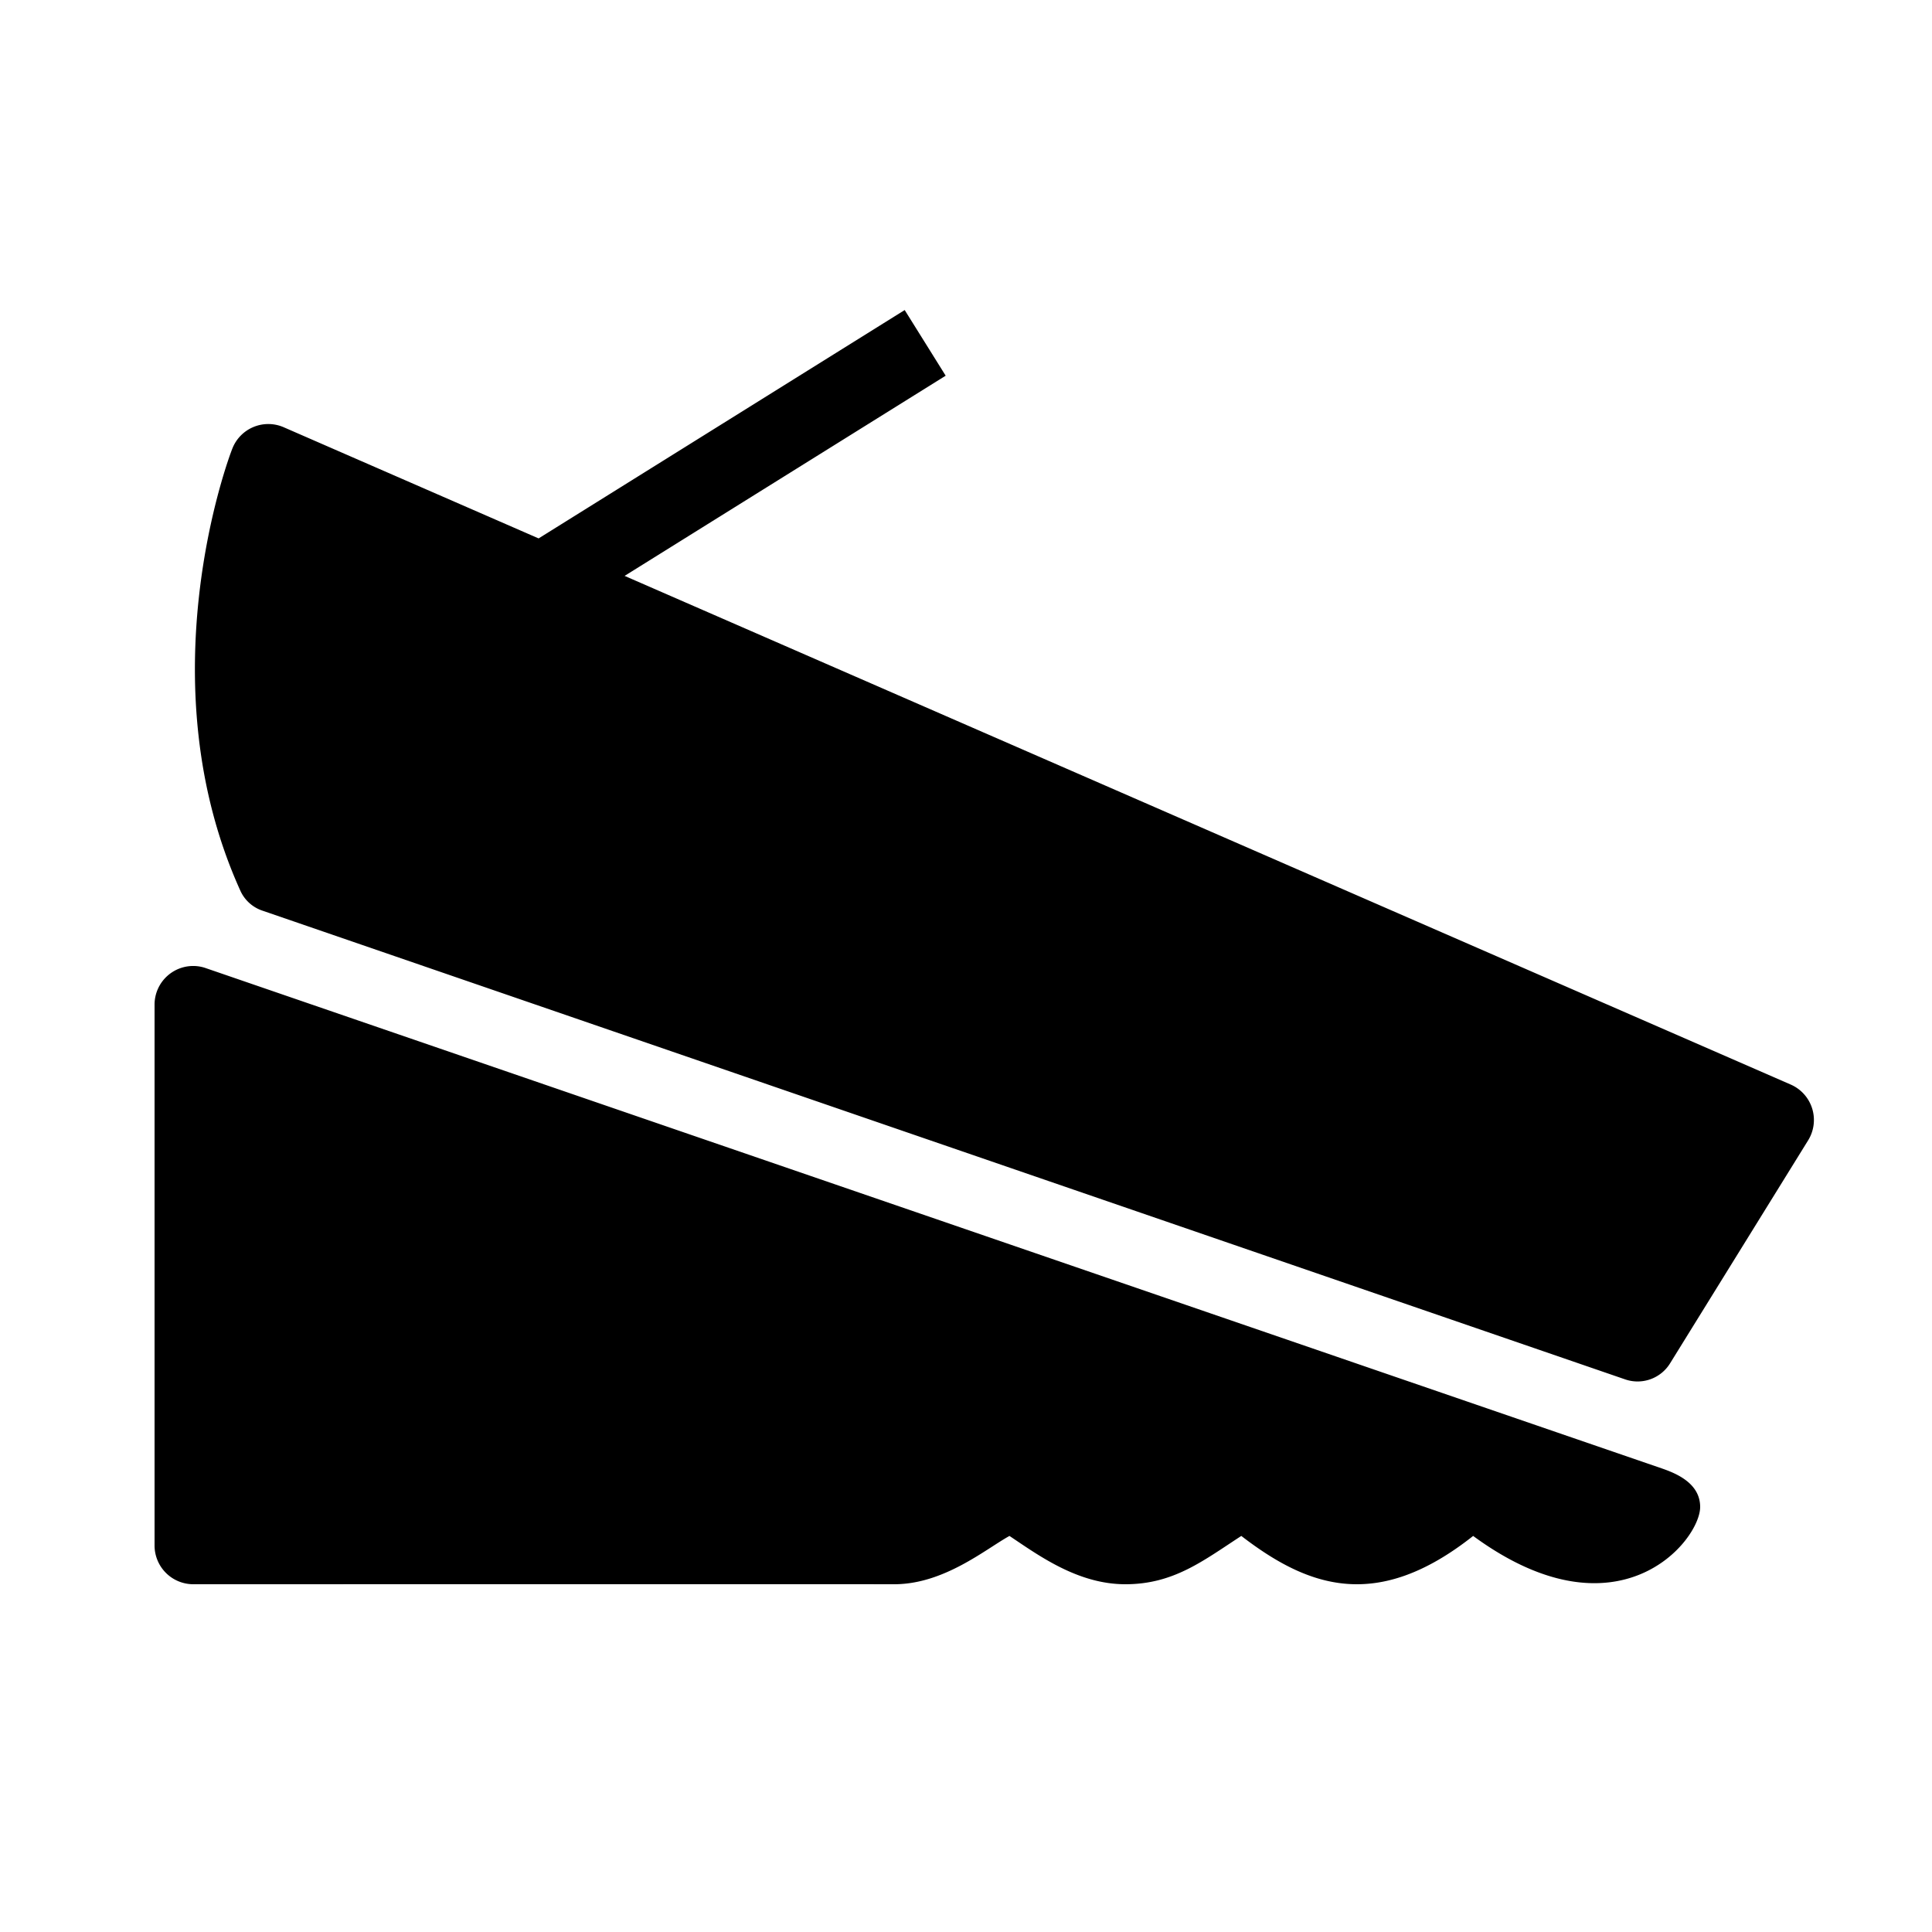 <svg xmlns="http://www.w3.org/2000/svg" viewBox="0 0 50 50"><path d="M23.412 8.025l-9.473 5.909-6.597-2.877a.999.999 0 0 0-1.324.54c-.102.247-2.269 6.027.212 11.475a.963.963 0 0 0 .569.498l35.25 12.125a.988.988 0 0 0 1.176-.418l3.568-5.763a1.001 1.001 0 0 0-.45-1.446L16.165 14.904l8.309-5.181-1.06-1.698zM5.094 25.004A1 1 0 0 0 4 26v14a1.003 1.003 0 0 0 1 1s17.235-.003 18.121 0h.02c1.288 0 2.355-.901 2.984-1.25.75.5 1.764 1.25 3 1.25 1.25 0 2.013-.609 3-1.25 1.723 1.325 3.501 1.977 6 0C41.875 42.5 44 39.875 44 39c0-.625-.641-.876-1-1L5.326 25.055a.985.985 0 0 0-.232-.051z"/></svg>